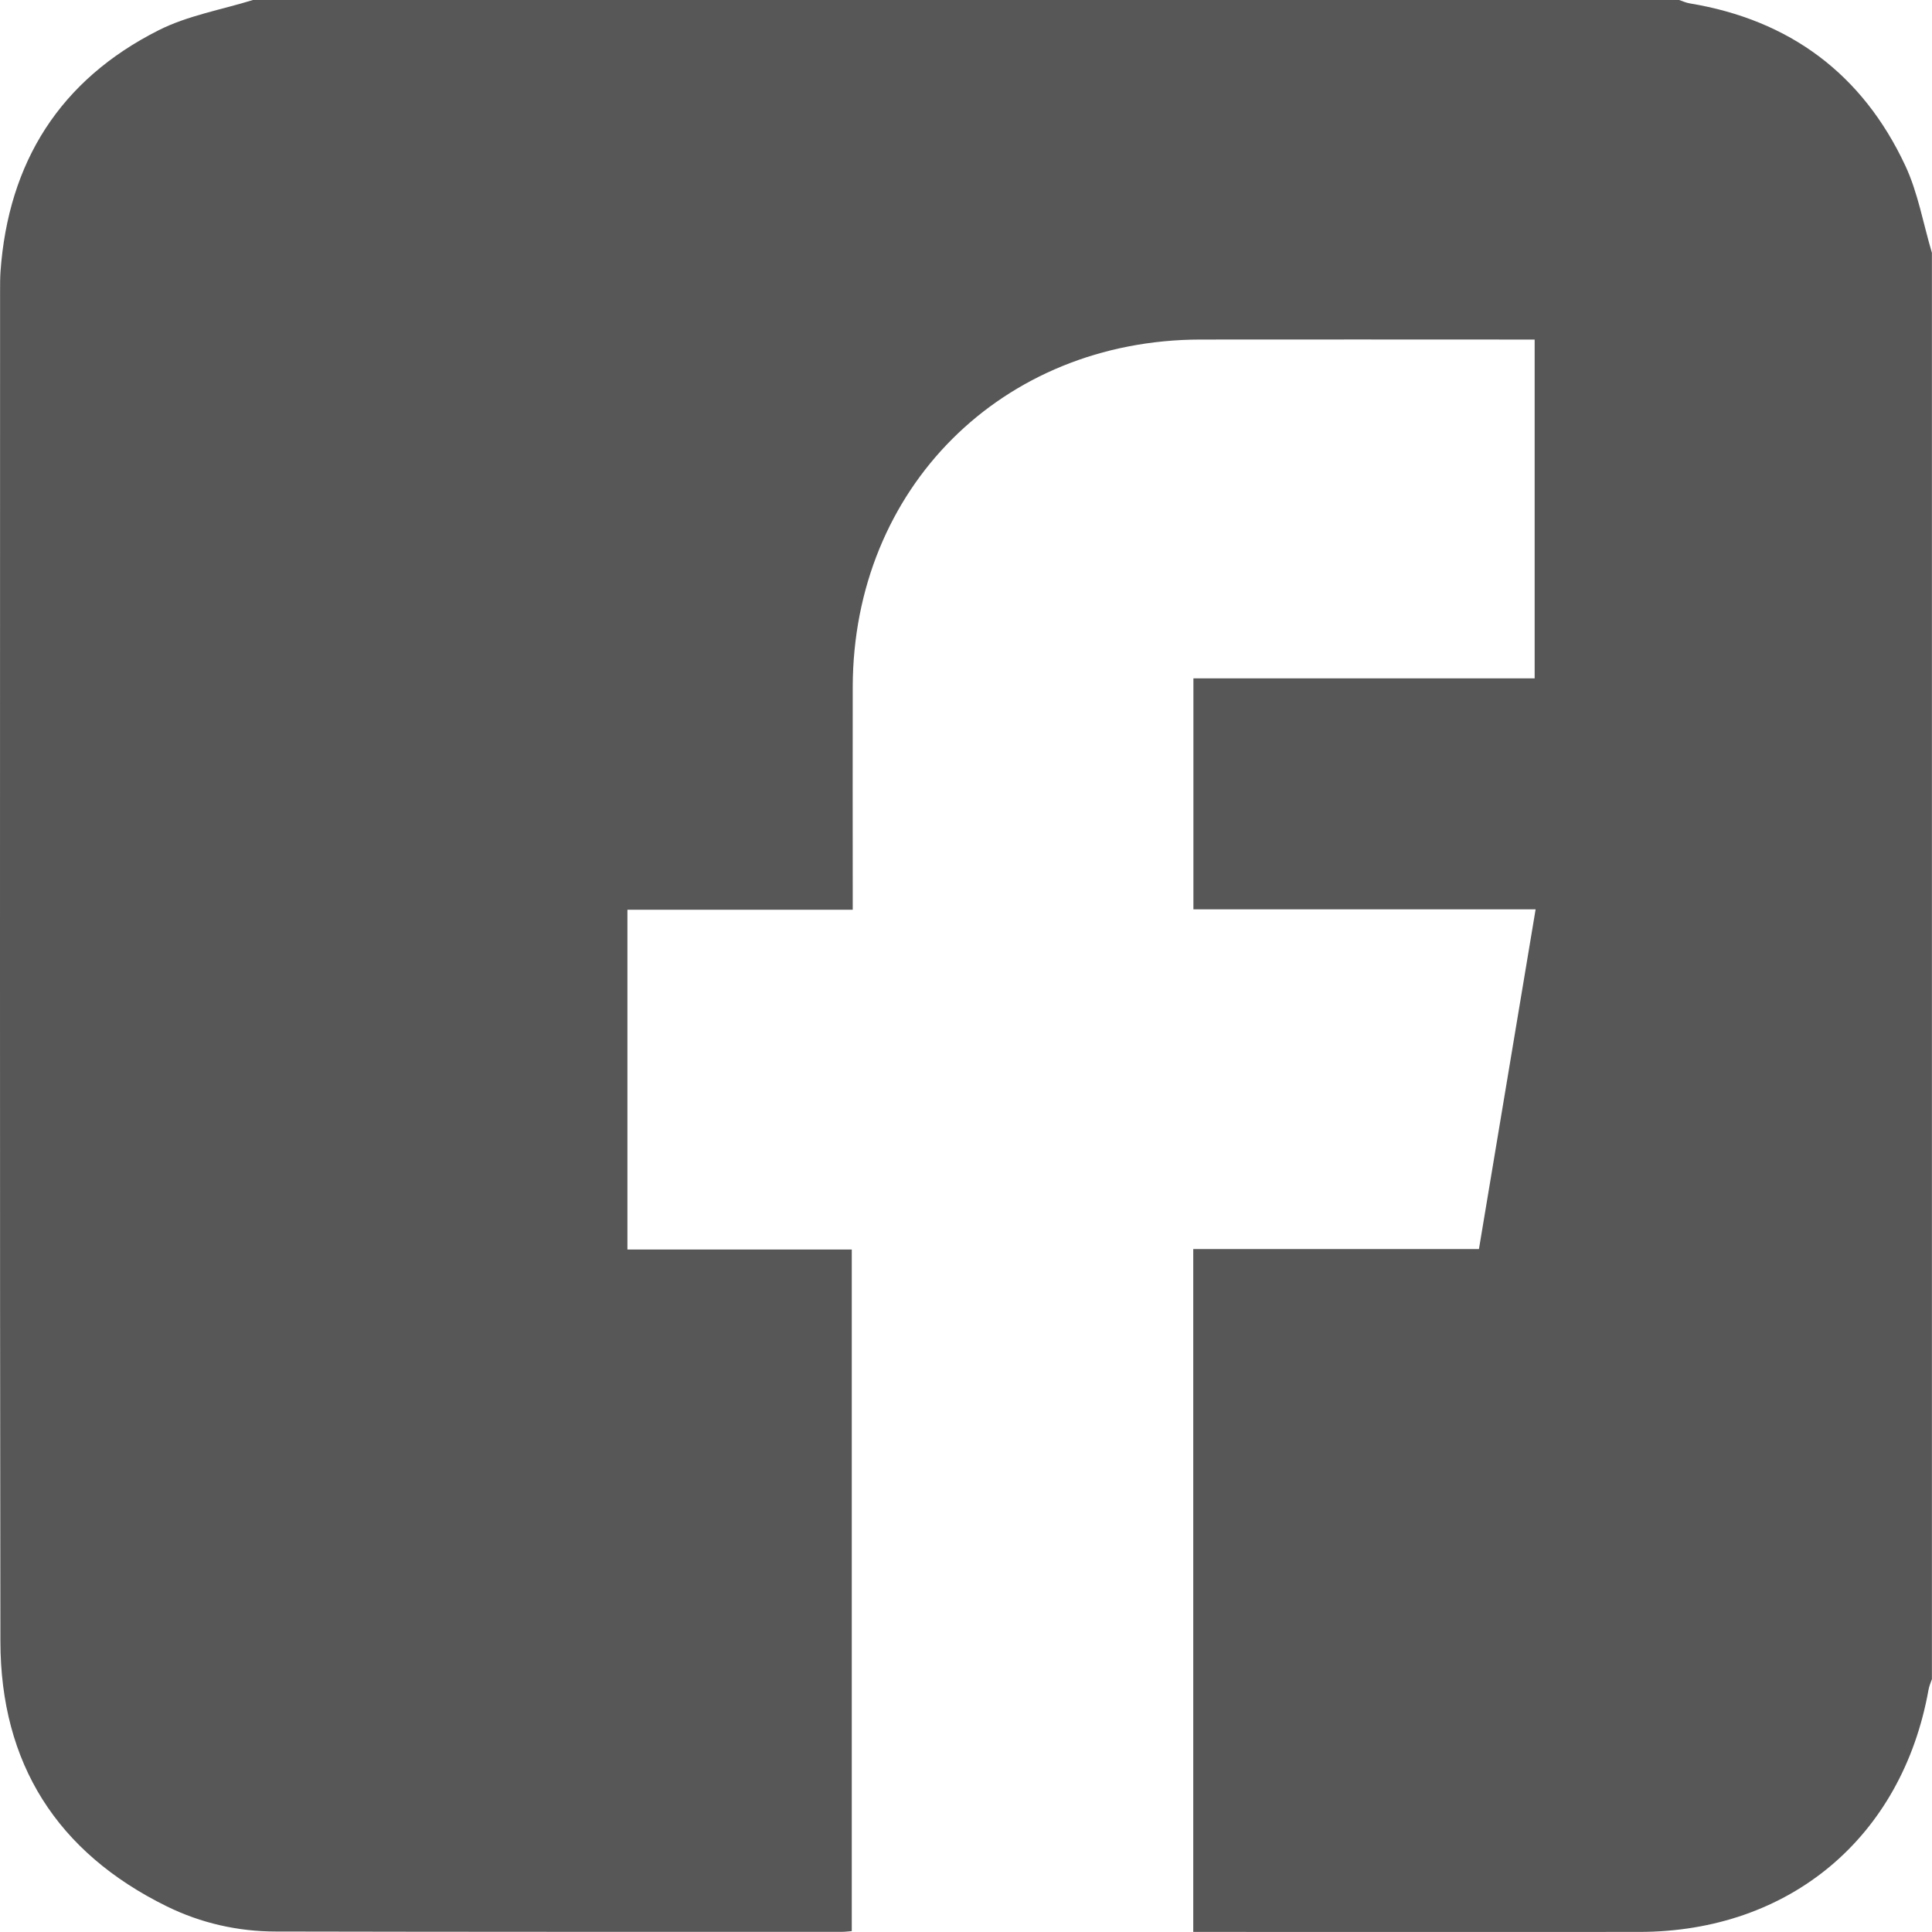 <svg xmlns="http://www.w3.org/2000/svg" width="24" height="24" viewBox="0 0 24 24" fill="none">
  <path d="M3.142 0C9.048 0 14.954 0 20.859 0C20.903 0.015 20.946 0.035 20.991 0.042C22.234 0.248 23.136 0.92 23.668 2.057C23.826 2.395 23.891 2.778 23.999 3.141V20.859C23.984 20.902 23.965 20.945 23.957 20.99C23.629 22.824 22.232 23.996 20.366 23.999C18.601 24 16.835 23.999 15.07 23.999C14.988 23.999 14.905 23.999 14.823 23.999V15.516H18.372C18.608 14.105 18.84 12.713 19.076 11.296H14.825V8.427H19.064V4.218C18.976 4.218 18.9 4.218 18.823 4.218C17.519 4.218 16.215 4.216 14.91 4.218C12.446 4.223 10.599 6.068 10.593 8.53C10.591 9.365 10.593 10.202 10.593 11.037C10.593 11.119 10.593 11.201 10.593 11.301H7.794V15.522H10.581V23.989C10.534 23.993 10.496 23.998 10.459 23.998C8.116 23.998 5.772 23.999 3.429 23.994C2.955 23.994 2.497 23.89 2.071 23.681C0.709 23.011 0.007 21.907 0.005 20.39C-0.003 14.797 0.001 9.204 0.001 3.611C0.001 3.533 0.001 3.455 0.006 3.377C0.103 2.012 0.747 0.993 1.97 0.376C2.332 0.193 2.749 0.122 3.142 0Z" fill="black" fill-opacity="0.659"/>
</svg>